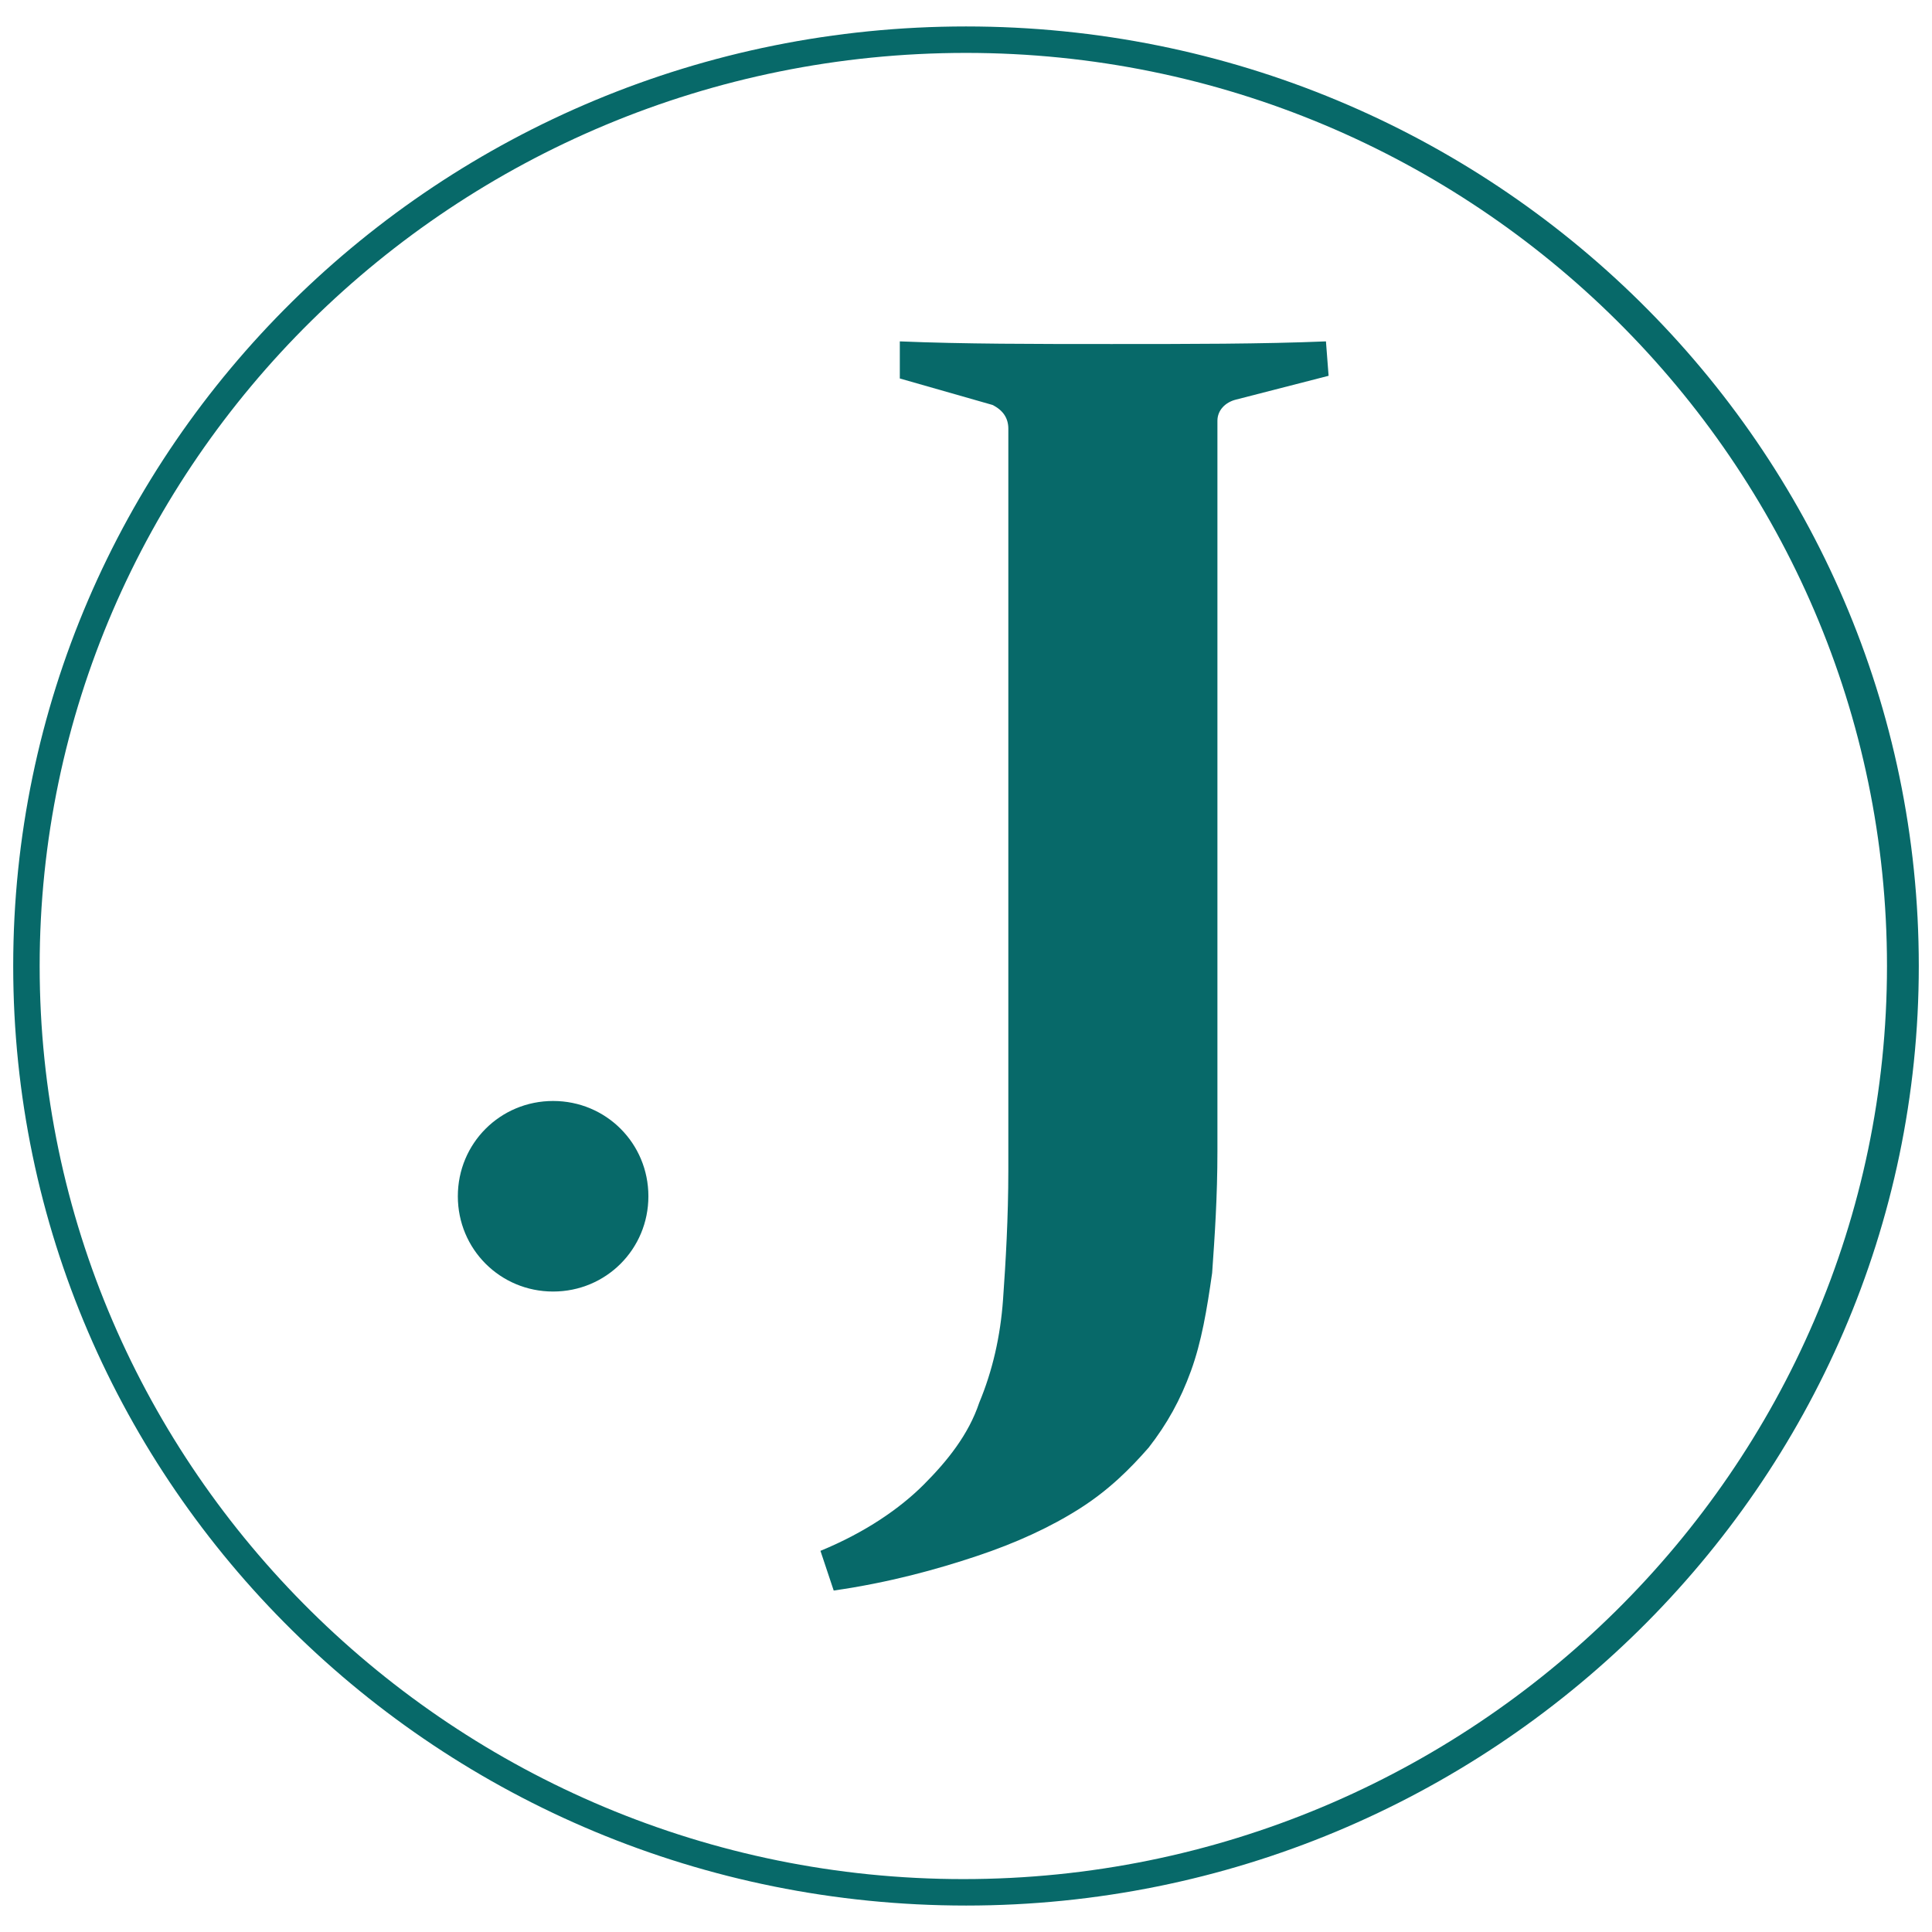 <?xml version="1.0" encoding="UTF-8"?>
<svg id="Layer_2" data-name="Layer 2" xmlns="http://www.w3.org/2000/svg" width="512" height="512" viewBox="0 0 512 512">
  <style>
  path {
    fill: #076969;
  }
  @media (prefers-color-scheme: dark) {
    path {
      fill: #fff;
    }
  }
  </style>
    <path d="m256,14.02C120.63,14.02,10.51,122.74,10.51,256s110.12,241.98,244.78,241.98,244.78-108.72,244.78-241.98S390.67,14.02,256,14.02m0,490.97C116.42,504.99,3.5,393.47,3.5,256S116.42,7.01,256,7.01s252.5,111.52,252.5,248.99-113.63,248.99-252.5,248.99" style="stroke-width: 0px;"/>
    <path d="m238.47,90.47c16.83.7,35.77.7,56.11.7s39.98,0,56.81-.7l.7,9.12-24.55,6.31c-2.81.7-4.91,2.81-4.91,5.61v193.58c0,11.92-.7,22.44-1.4,32.26-1.4,9.82-2.81,18.24-5.61,25.95-2.81,7.72-6.31,14.03-11.22,20.34-4.91,5.61-10.52,11.22-18.24,16.13s-16.83,9.12-27.35,12.62c-10.52,3.51-23.15,7.01-37.87,9.12l-3.51-10.52c11.92-4.91,21.04-11.22,27.35-17.53,6.31-6.31,11.92-13.33,14.73-21.74,3.51-8.42,5.61-17.53,6.31-27.35.7-9.82,1.4-21.74,1.4-34.37V113.62c0-2.81-1.4-4.91-4.21-6.31l-24.55-7.01v-9.82h0Z" style="stroke-width: 0px;"/>
    <path d="m171.83,317.02c0,14.03-11.22,25.25-25.25,25.25s-25.25-11.22-25.25-25.25,11.22-25.25,25.25-25.25,25.25,11.22,25.25,25.25" style="stroke-width: 0px;"/>
    <rect width="512" height="512" style="fill: none; stroke-width: 0px;"/>
</svg>